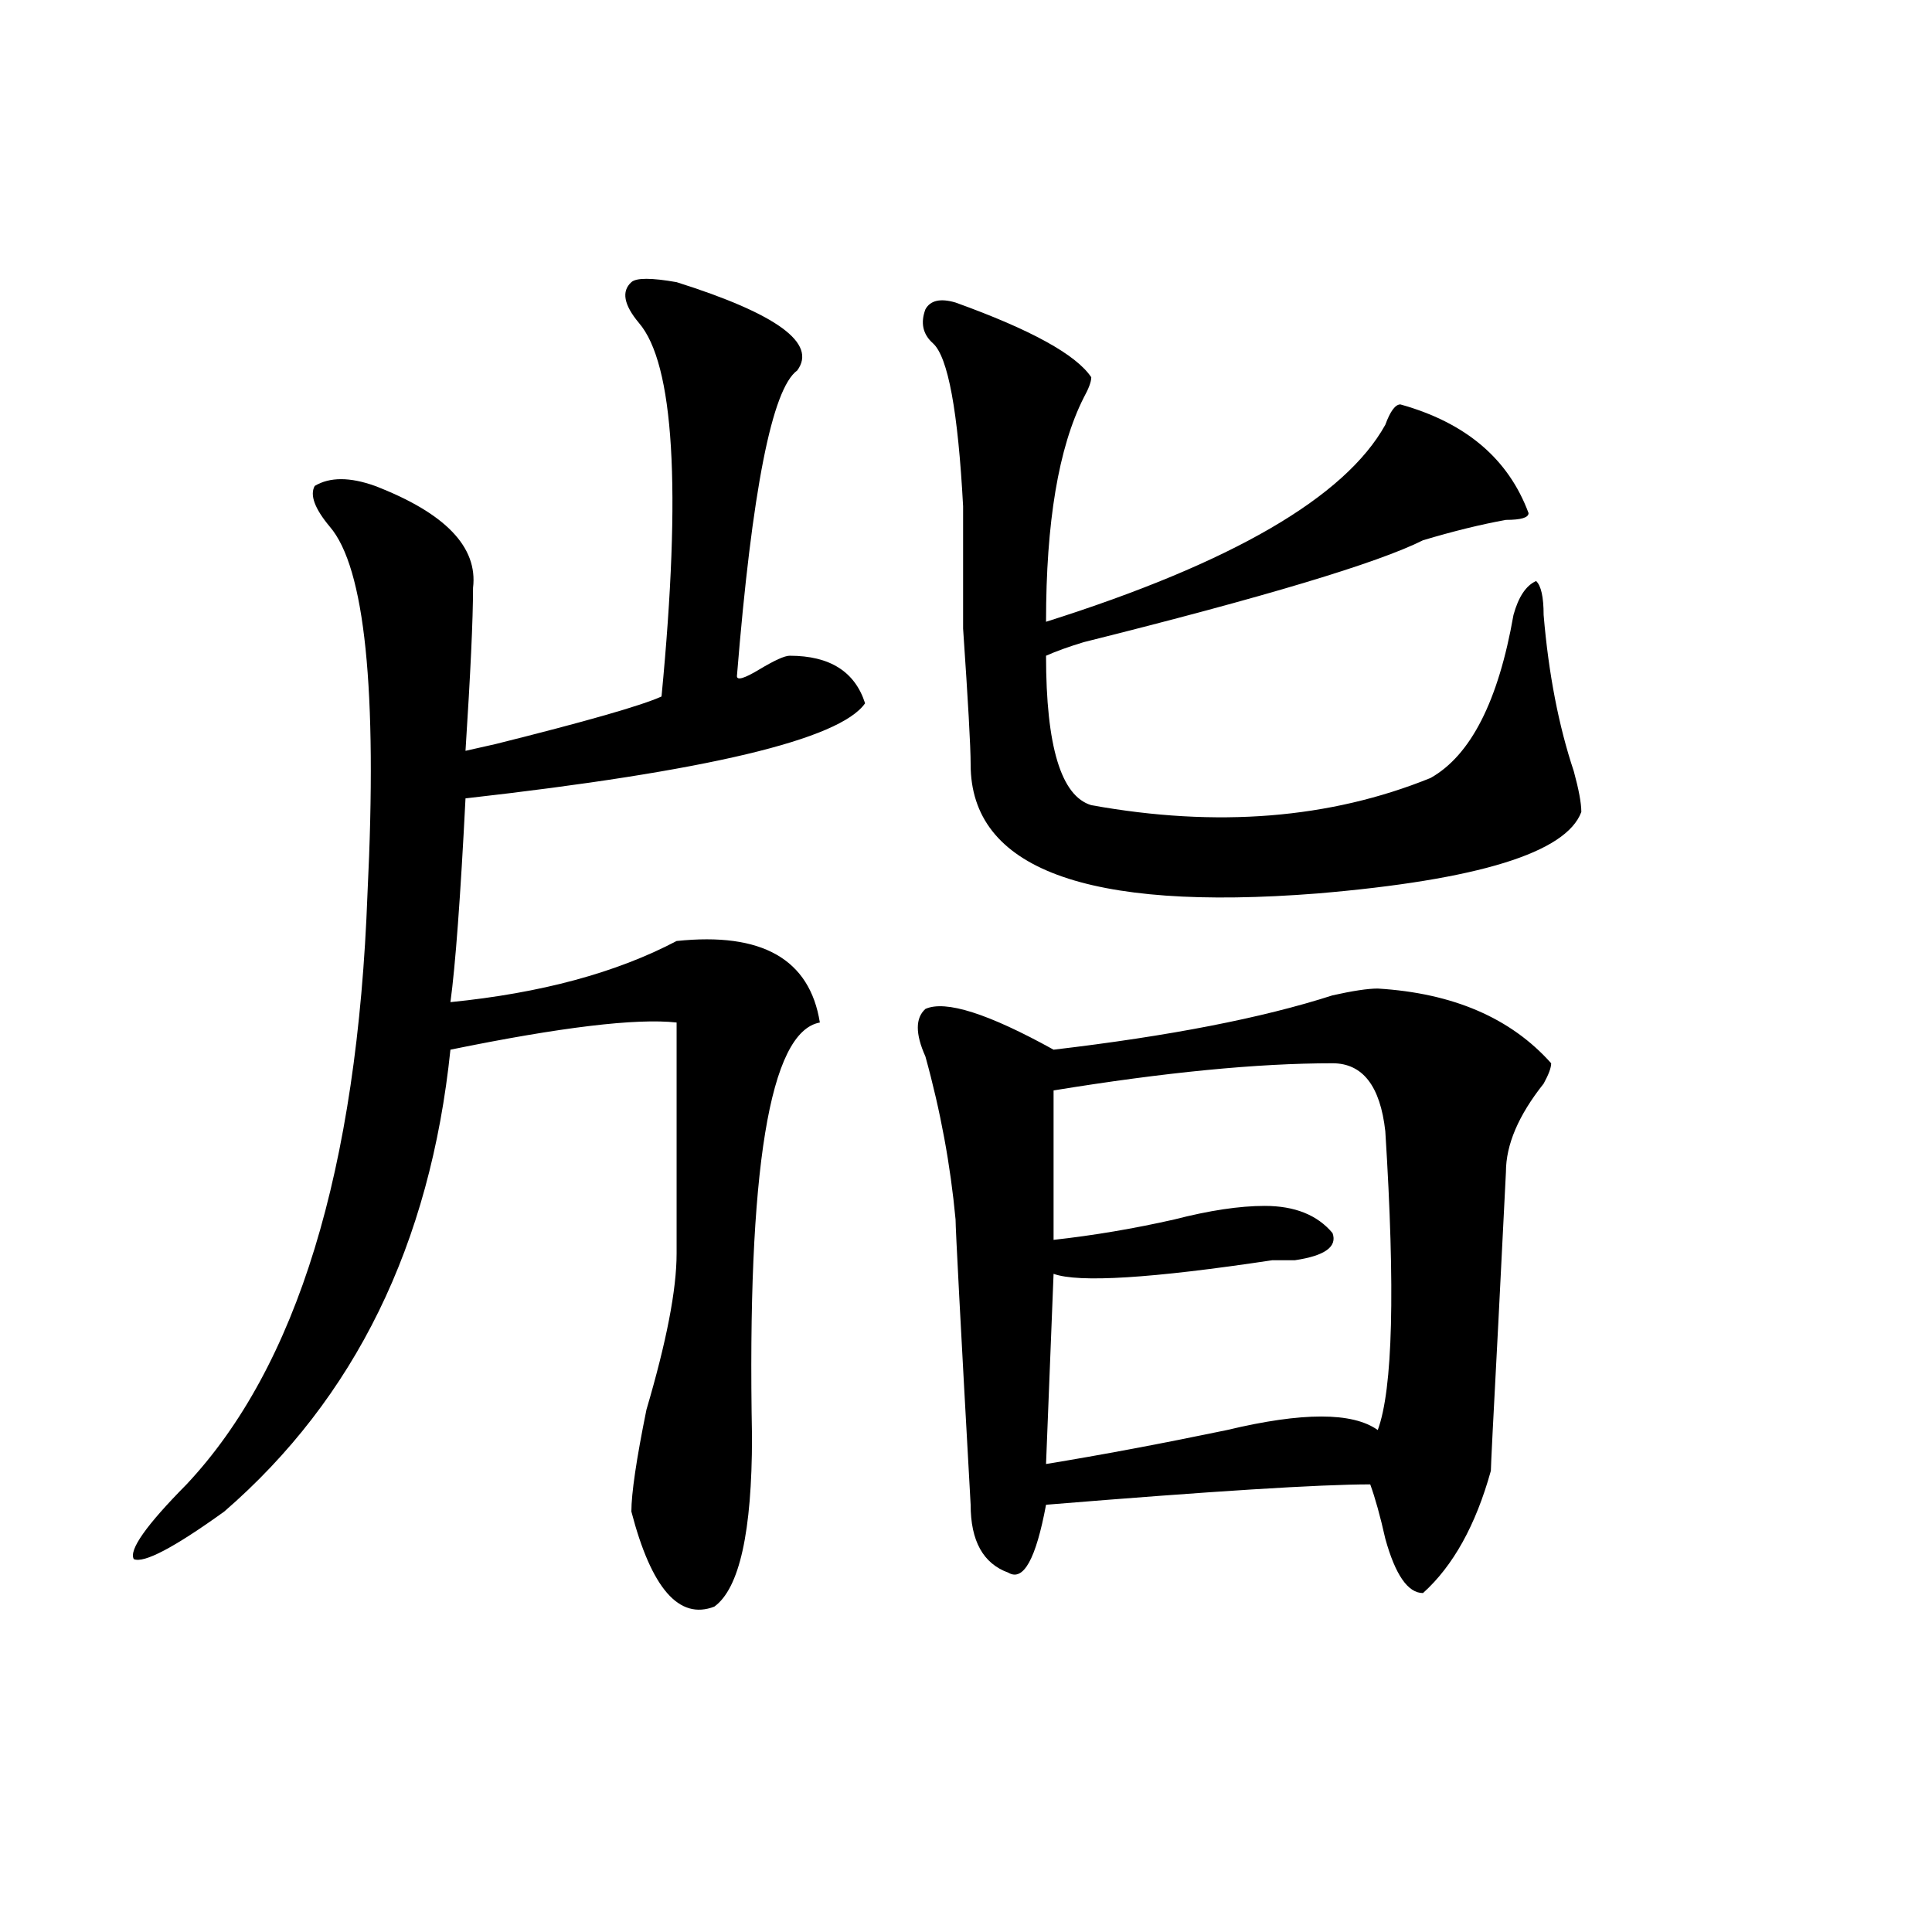 <?xml version="1.0" encoding="utf-8"?>
<!-- Generator: Adobe Illustrator 16.0.0, SVG Export Plug-In . SVG Version: 6.00 Build 0)  -->
<!DOCTYPE svg PUBLIC "-//W3C//DTD SVG 1.1//EN" "http://www.w3.org/Graphics/SVG/1.1/DTD/svg11.dtd">
<svg version="1.1" id="图层_1" xmlns="http://www.w3.org/2000/svg" xmlns:xlink="http://www.w3.org/1999/xlink" x="0px" y="0px"
	 width="1000px" height="1000px" viewBox="0 0 1000 1000" enable-background="new 0 0 1000 1000" xml:space="preserve">
<path d="M350.211,146.047c52.012,16.425,72.804,31.641,62.438,45.703c-13.048,9.394-23.414,62.128-31.219,158.203
	c0,2.362,3.902,1.209,11.707-3.516c7.805-4.669,12.988-7.031,15.609-7.031c20.793,0,33.78,8.24,39.023,24.609
	c-13.048,18.787-81.949,35.156-206.824,49.219c-2.621,51.581-5.243,86.737-7.804,105.469c46.828-4.669,85.851-15.216,117.07-31.641
	c44.207-4.669,68.901,9.394,74.145,42.188c-26.035,4.725-37.742,76.19-35.121,214.453c0,49.219-6.523,78.497-19.512,87.891
	c-18.23,7.031-32.56-9.394-42.926-49.219c0-9.338,2.562-26.916,7.805-52.734c10.366-35.156,15.609-62.072,15.609-80.859
	c0-67.95,0-107.775,0-119.531c-20.853-2.307-59.876,2.362-117.07,14.063c-10.426,100.8-49.45,180.506-117.07,239.063
	c-26.036,18.731-41.645,26.916-46.828,24.609c-2.622-4.725,6.463-17.578,27.316-38.672c57.194-60.919,88.413-162.872,93.656-305.859
	c5.183-105.469-1.341-168.75-19.512-189.844c-7.805-9.338-10.426-16.369-7.805-21.094c7.805-4.669,18.17-4.669,31.219,0
	c36.402,14.063,53.292,31.641,50.73,52.734c0,16.425-1.341,44.55-3.902,84.375l15.609-3.516
	c46.828-11.7,75.426-19.885,85.852-24.609c10.366-107.775,6.464-172.266-11.707-193.359c-7.805-9.338-9.146-16.369-3.902-21.094
	C329.358,143.74,337.163,143.74,350.211,146.047z M713.129,511.672c39.023,2.362,68.901,15.271,89.754,38.672
	c0,2.362-1.341,5.878-3.902,10.547c-13.048,16.425-19.512,31.641-19.512,45.703l-3.902,77.344
	c-2.621,49.219-3.902,75.037-3.902,77.344c-7.805,28.125-19.512,49.219-35.121,63.281c-7.805,0-14.328-9.394-19.512-28.125
	c-2.621-11.7-5.243-21.094-7.805-28.125c-26.035,0-81.949,3.516-167.801,10.547c-5.243,28.125-11.707,39.825-19.512,35.156
	c-13.048-4.725-19.512-16.425-19.512-35.156c-5.243-93.713-7.805-142.932-7.805-147.656c-2.621-28.125-7.805-56.25-15.609-84.375
	c-5.243-11.7-5.243-19.885,0-24.609c10.366-4.669,32.5,2.362,66.34,21.094c59.816-7.031,107.925-16.369,144.387-28.125
	C700.081,512.881,707.886,511.672,713.129,511.672z M494.598,156.594c39.023,14.063,62.438,26.972,70.242,38.672
	c0,2.362-1.341,5.878-3.902,10.547c-13.048,25.818-19.512,64.49-19.512,116.016c96.218-30.432,154.753-64.435,175.605-101.953
	c2.562-7.031,5.184-10.547,7.805-10.547c33.78,9.394,55.914,28.125,66.34,56.25c0,2.362-3.902,3.516-11.707,3.516
	c-13.048,2.362-27.316,5.878-42.926,10.547c-23.414,11.756-81.949,29.334-175.605,52.734c-7.805,2.362-14.328,4.725-19.512,7.031
	c0,46.912,7.805,72.675,23.414,77.344c64.999,11.756,123.534,7.031,175.605-14.063c20.793-11.7,35.121-39.825,42.926-84.375
	c2.562-9.338,6.464-15.216,11.707-17.578c2.562,2.362,3.902,8.24,3.902,17.578c2.562,30.487,7.805,57.459,15.609,80.859
	c2.562,9.394,3.902,16.425,3.902,21.094c-7.805,21.094-53.352,35.156-136.582,42.188c-119.691,9.394-179.508-12.854-179.508-66.797
	c0-9.338-1.341-32.794-3.902-70.313c0-35.156,0-56.25,0-63.281c-2.621-49.219-7.805-77.344-15.609-84.375
	c-5.243-4.669-6.523-10.547-3.902-17.578C481.55,155.44,486.793,154.287,494.598,156.594z M689.715,550.344
	c-39.023,0-87.192,4.725-144.387,14.063v77.344c20.793-2.307,41.585-5.822,62.438-10.547c18.171-4.669,33.78-7.031,46.828-7.031
	c15.609,0,27.316,4.725,35.121,14.063c2.562,7.031-3.902,11.756-19.512,14.063h-11.707c-62.438,9.394-100.18,11.756-113.168,7.031
	l-3.902,98.438c28.598-4.669,59.816-10.547,93.656-17.578c39.023-9.338,64.999-9.338,78.047,0
	c7.805-21.094,9.086-72.619,3.902-154.688C714.41,562.1,705.324,550.344,689.715,550.344z"/>
</svg>
